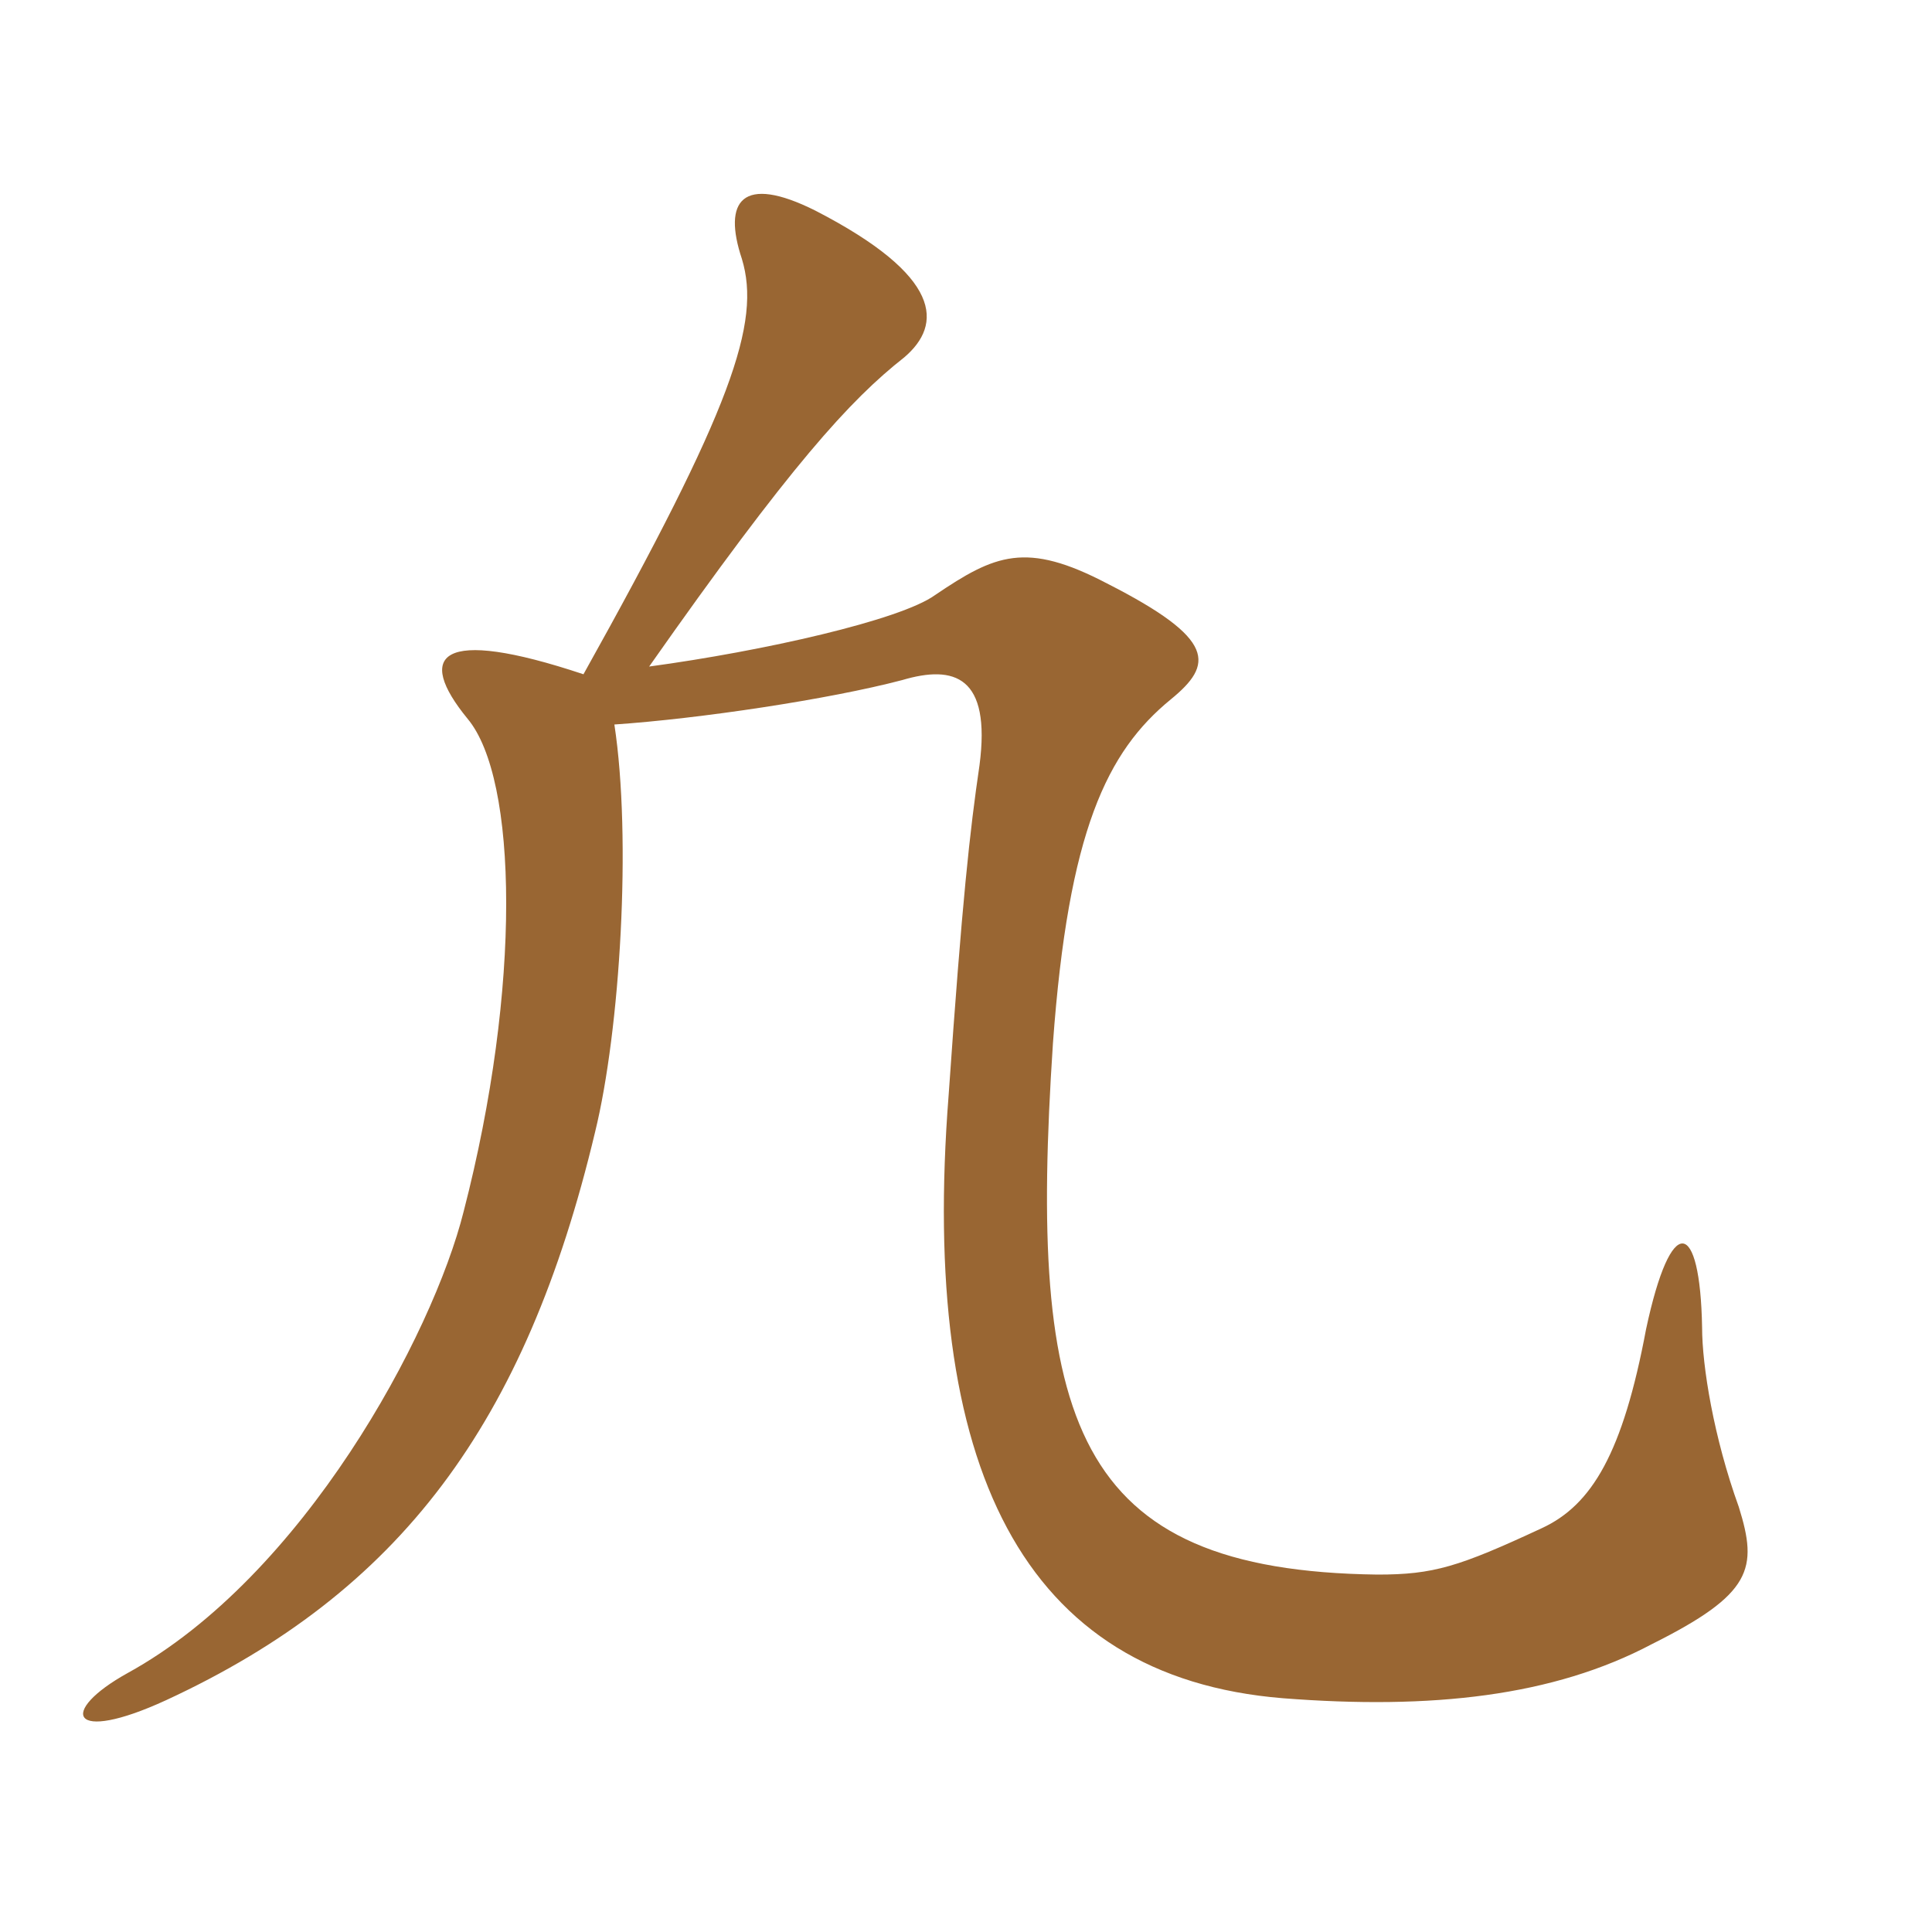 <svg xmlns="http://www.w3.org/2000/svg" xmlns:xlink="http://www.w3.org/1999/xlink" width="150" height="150"><path fill="#996633" padding="10" d="M45.30 52.35C34.05 48.60 32.25 50.85 36.30 55.80C40.20 60.45 40.50 76.65 36 94.05C33.60 103.65 23.55 122.40 9.90 129.90C4.50 132.90 5.40 135.45 12.90 132C31.05 123.60 40.80 110.55 46.20 87.90C48.15 79.95 49.05 65.10 47.70 56.25C54.30 55.80 64.35 54.30 70.05 52.80C74.10 51.60 76.95 52.50 76.05 59.40C75.30 64.50 74.70 69.90 73.65 85.05C71.40 113.85 79.35 130.20 99.60 131.85C111.15 132.75 120.60 131.70 128.25 127.65C136.05 123.75 136.50 121.80 135 117C133.05 111.60 132.15 106.05 132.15 103.05C132 94.65 129.75 94.05 127.80 103.20C126 112.80 123.60 116.85 119.70 118.65C113.25 121.65 111.30 122.25 106.95 122.25C83.25 121.95 79.80 110.40 81.75 81C82.95 64.50 85.95 58.35 90.90 54.30C94.20 51.60 94.50 49.65 85.95 45.30C79.65 42 77.25 43.05 72.60 46.20C69.90 48.15 59.25 50.55 50.40 51.75C61.35 36.15 66 31.05 70.20 27.75C73.20 25.20 73.20 21.45 63.30 16.35C57.60 13.50 56.10 15.60 57.60 20.10C59.10 25.05 56.85 31.65 45.30 52.35Z"/></svg>